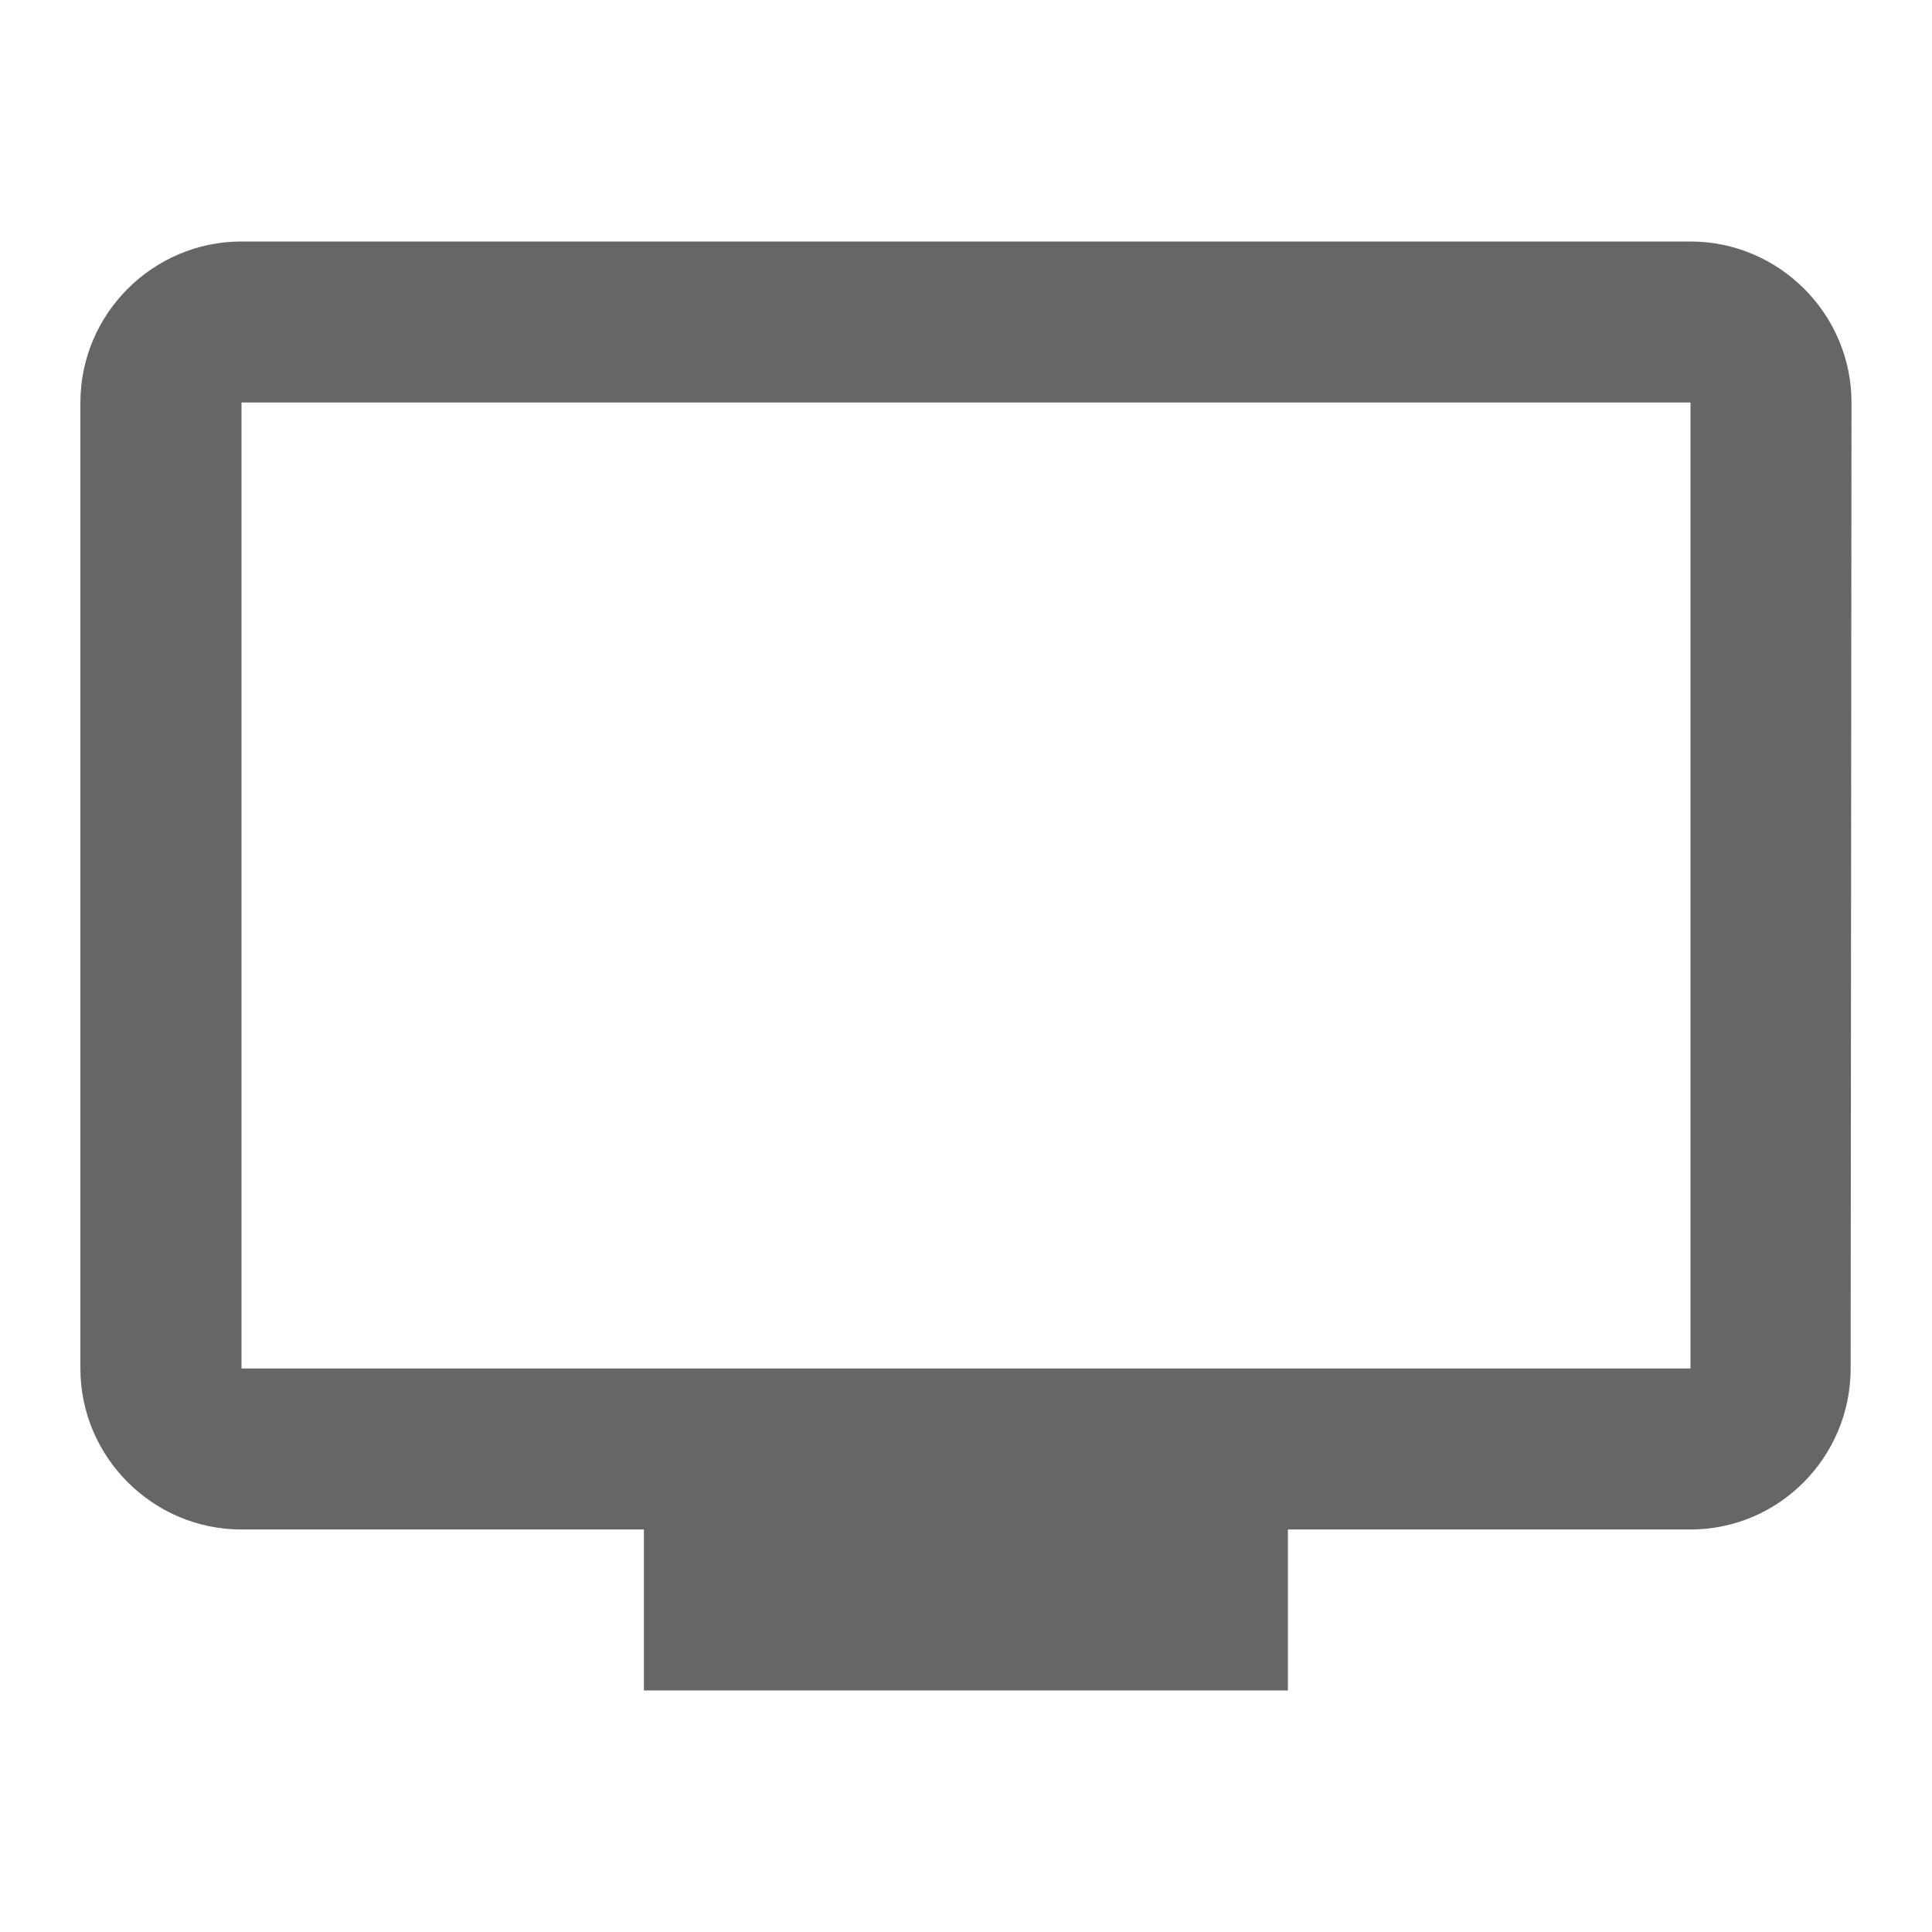 <!-- Generated by IcoMoon.io -->
<svg version="1.1" xmlns="http://www.w3.org/2000/svg" width="18" height="18" viewBox="0 0 18 18">
<title>tv-outlined</title>
<path opacity="0.6" fill="#000" d="M2.25 2.25h13.5c0.825 0 1.5 0.675 1.5 1.5l-0.008 9c0 0.825-0.667 1.5-1.493 1.5h-3.75v1.5h-6v-1.5h-3.75c-0.825 0-1.5-0.675-1.5-1.5v-9c0-0.825 0.675-1.5 1.5-1.5zM2.25 12.75h13.5v-9h-13.5v9z"></path>
</svg>

